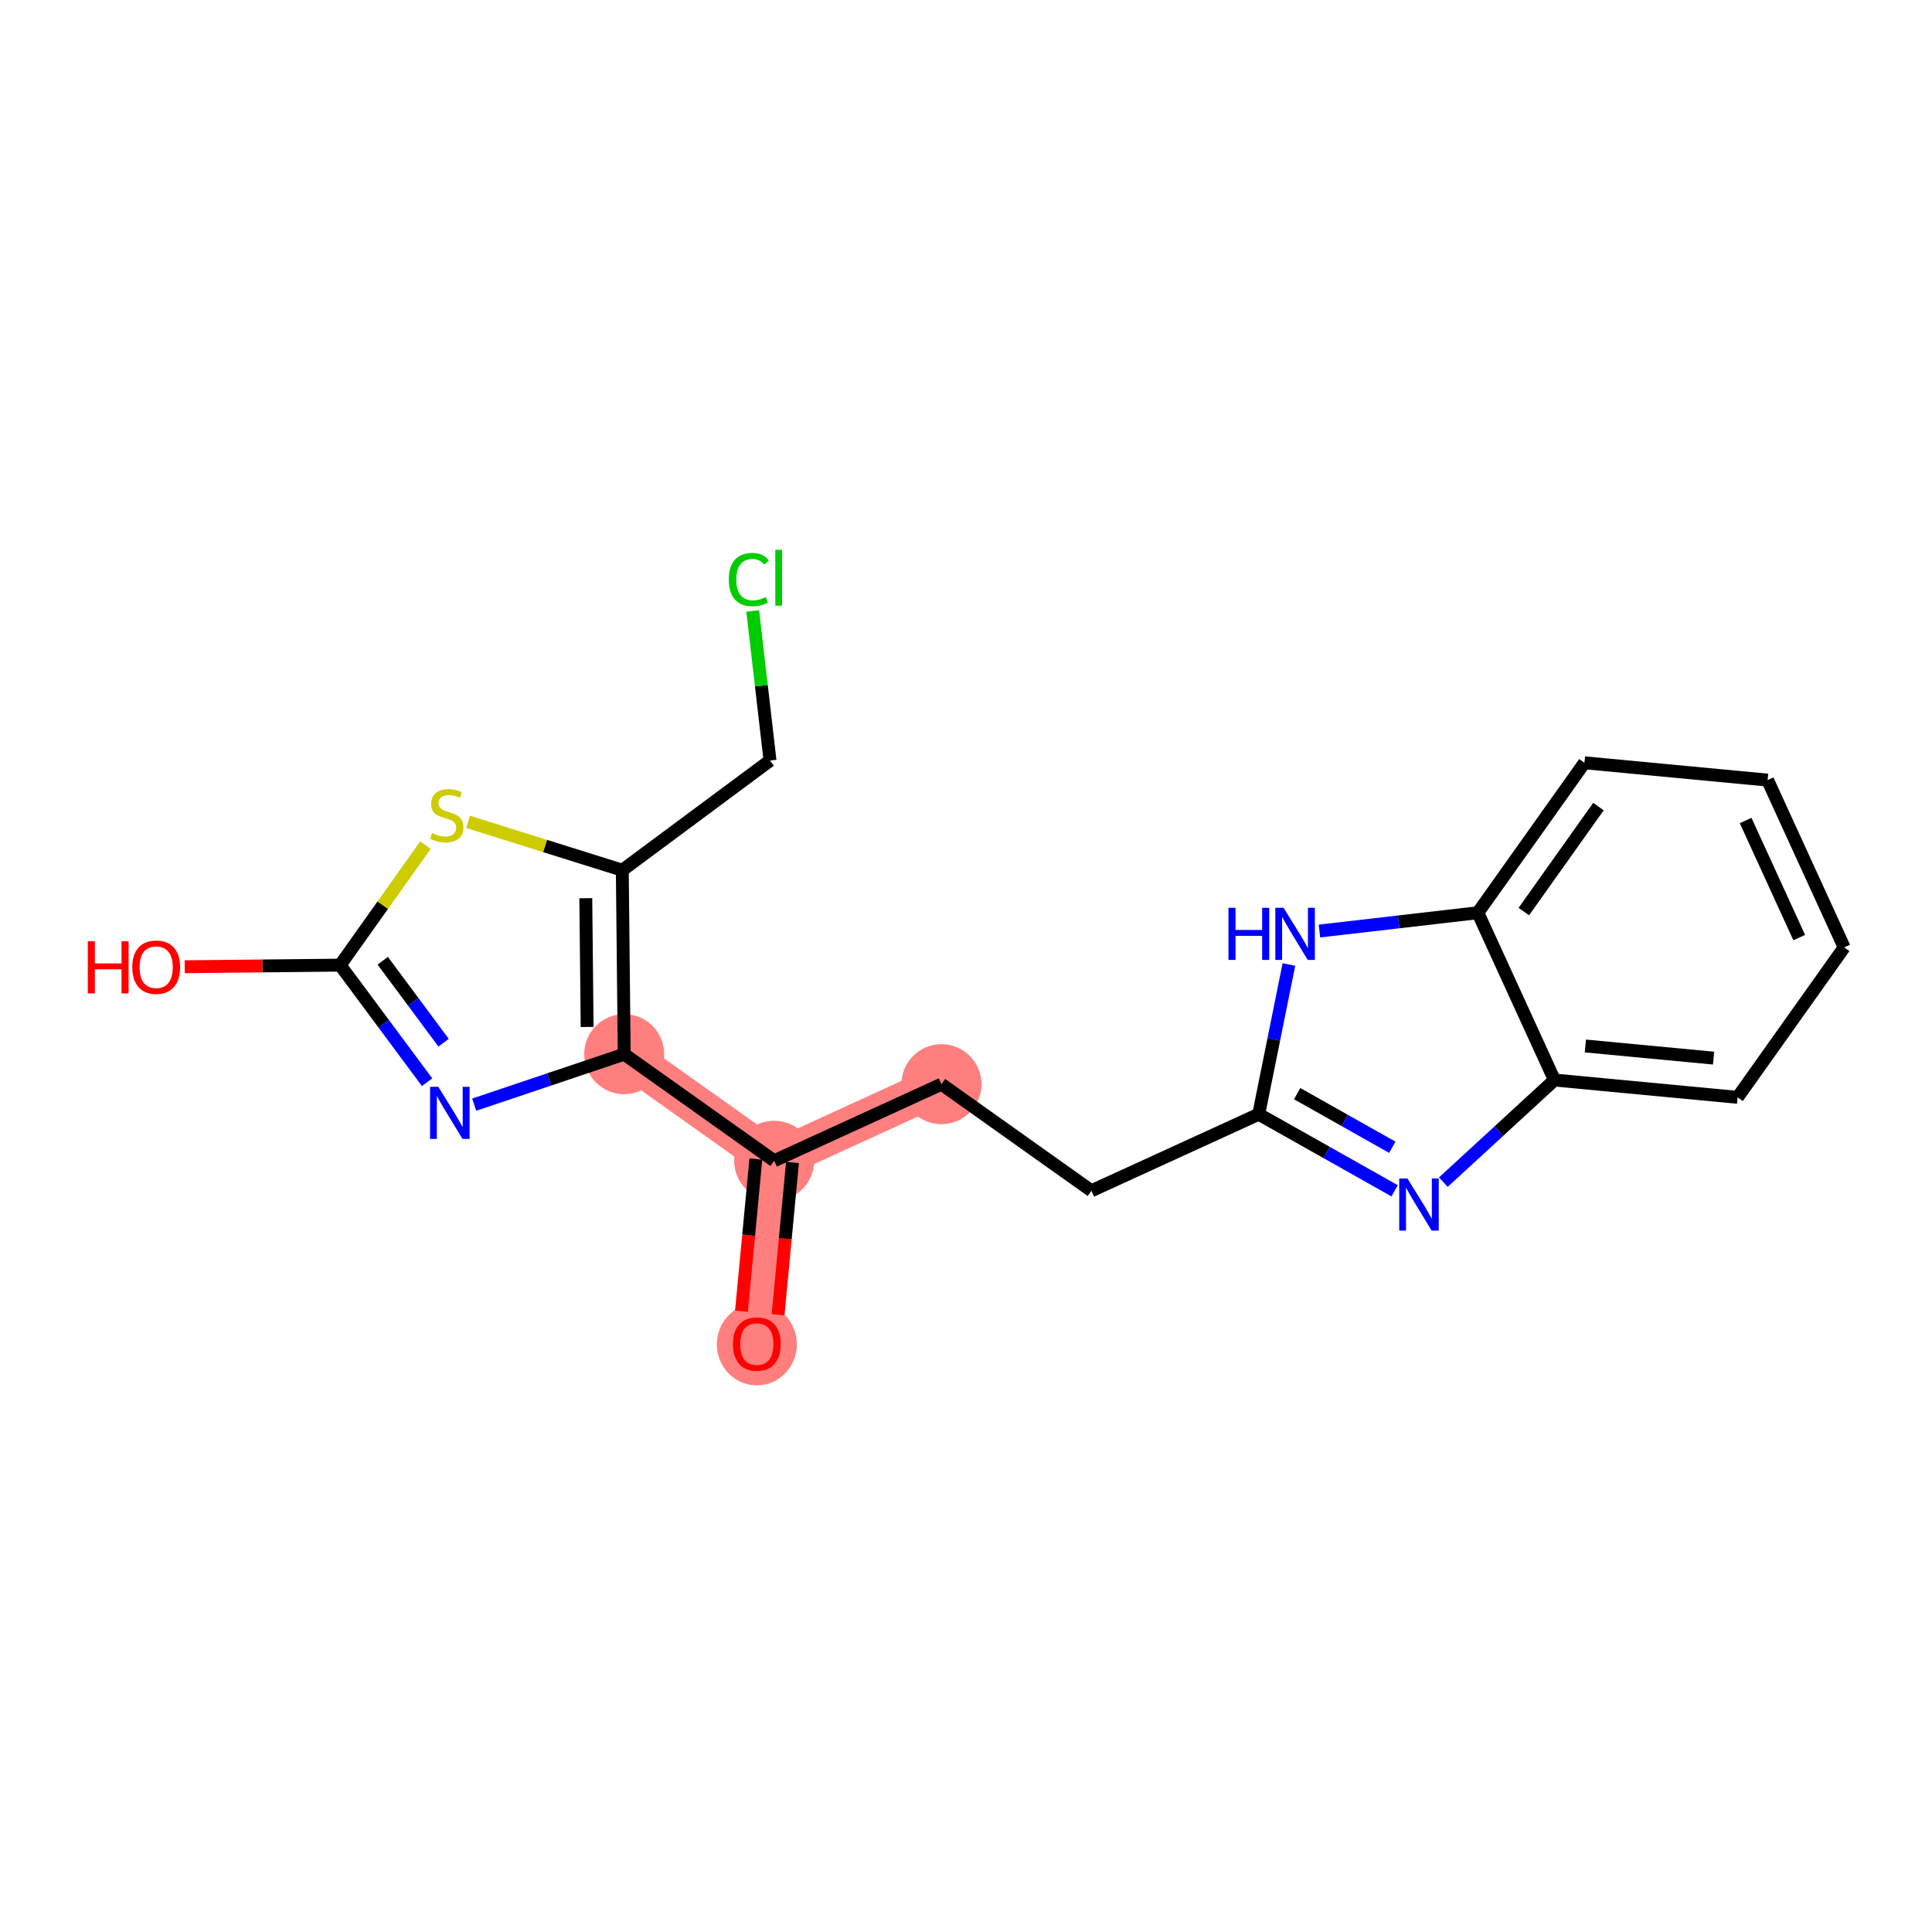 <?xml version='1.0' encoding='iso-8859-1'?>
<svg version='1.1' baseProfile='full'
              xmlns='http://www.w3.org/2000/svg'
                      xmlns:rdkit='http://www.rdkit.org/xml'
                      xmlns:xlink='http://www.w3.org/1999/xlink'
                  xml:space='preserve'
width='300px' height='300px' viewBox='0 0 300 300'>
<!-- END OF HEADER -->
<rect style='opacity:1.0;fill:#FFFFFF;stroke:none' width='300' height='300' x='0' y='0'> </rect>
<rect style='opacity:1.0;fill:#FFFFFF;stroke:none' width='300' height='300' x='0' y='0'> </rect>
<path d='M 117.523,208.685 L 120.213,180.243' style='fill:none;fill-rule:evenodd;stroke:#FF7F7F;stroke-width:6.1px;stroke-linecap:butt;stroke-linejoin:miter;stroke-opacity:1' />
<path d='M 120.213,180.243 L 146.19,168.353' style='fill:none;fill-rule:evenodd;stroke:#FF7F7F;stroke-width:6.1px;stroke-linecap:butt;stroke-linejoin:miter;stroke-opacity:1' />
<path d='M 120.213,180.243 L 96.928,163.692' style='fill:none;fill-rule:evenodd;stroke:#FF7F7F;stroke-width:6.1px;stroke-linecap:butt;stroke-linejoin:miter;stroke-opacity:1' />
<ellipse cx='117.523' cy='208.748' rx='5.714' ry='5.874'  style='fill:#FF7F7F;fill-rule:evenodd;stroke:#FF7F7F;stroke-width:1.0px;stroke-linecap:butt;stroke-linejoin:miter;stroke-opacity:1' />
<ellipse cx='120.213' cy='180.243' rx='5.714' ry='5.714'  style='fill:#FF7F7F;fill-rule:evenodd;stroke:#FF7F7F;stroke-width:1.0px;stroke-linecap:butt;stroke-linejoin:miter;stroke-opacity:1' />
<ellipse cx='146.19' cy='168.353' rx='5.714' ry='5.714'  style='fill:#FF7F7F;fill-rule:evenodd;stroke:#FF7F7F;stroke-width:1.0px;stroke-linecap:butt;stroke-linejoin:miter;stroke-opacity:1' />
<ellipse cx='96.928' cy='163.692' rx='5.714' ry='5.714'  style='fill:#FF7F7F;fill-rule:evenodd;stroke:#FF7F7F;stroke-width:1.0px;stroke-linecap:butt;stroke-linejoin:miter;stroke-opacity:1' />
<path class='bond-0 atom-0 atom-1' d='M 120.821,204.149 L 121.939,192.331' style='fill:none;fill-rule:evenodd;stroke:#FF0000;stroke-width:2.0px;stroke-linecap:butt;stroke-linejoin:miter;stroke-opacity:1' />
<path class='bond-0 atom-0 atom-1' d='M 121.939,192.331 L 123.058,180.513' style='fill:none;fill-rule:evenodd;stroke:#000000;stroke-width:2.0px;stroke-linecap:butt;stroke-linejoin:miter;stroke-opacity:1' />
<path class='bond-0 atom-0 atom-1' d='M 115.133,203.611 L 116.251,191.792' style='fill:none;fill-rule:evenodd;stroke:#FF0000;stroke-width:2.0px;stroke-linecap:butt;stroke-linejoin:miter;stroke-opacity:1' />
<path class='bond-0 atom-0 atom-1' d='M 116.251,191.792 L 117.369,179.974' style='fill:none;fill-rule:evenodd;stroke:#000000;stroke-width:2.0px;stroke-linecap:butt;stroke-linejoin:miter;stroke-opacity:1' />
<path class='bond-1 atom-1 atom-2' d='M 120.213,180.243 L 146.19,168.353' style='fill:none;fill-rule:evenodd;stroke:#000000;stroke-width:2.0px;stroke-linecap:butt;stroke-linejoin:miter;stroke-opacity:1' />
<path class='bond-12 atom-1 atom-13' d='M 120.213,180.243 L 96.928,163.692' style='fill:none;fill-rule:evenodd;stroke:#000000;stroke-width:2.0px;stroke-linecap:butt;stroke-linejoin:miter;stroke-opacity:1' />
<path class='bond-2 atom-2 atom-3' d='M 146.19,168.353 L 169.476,184.904' style='fill:none;fill-rule:evenodd;stroke:#000000;stroke-width:2.0px;stroke-linecap:butt;stroke-linejoin:miter;stroke-opacity:1' />
<path class='bond-3 atom-3 atom-4' d='M 169.476,184.904 L 195.452,173.014' style='fill:none;fill-rule:evenodd;stroke:#000000;stroke-width:2.0px;stroke-linecap:butt;stroke-linejoin:miter;stroke-opacity:1' />
<path class='bond-4 atom-4 atom-5' d='M 195.452,173.014 L 206.005,178.961' style='fill:none;fill-rule:evenodd;stroke:#000000;stroke-width:2.0px;stroke-linecap:butt;stroke-linejoin:miter;stroke-opacity:1' />
<path class='bond-4 atom-4 atom-5' d='M 206.005,178.961 L 216.558,184.909' style='fill:none;fill-rule:evenodd;stroke:#0000FF;stroke-width:2.0px;stroke-linecap:butt;stroke-linejoin:miter;stroke-opacity:1' />
<path class='bond-4 atom-4 atom-5' d='M 201.423,169.82 L 208.81,173.984' style='fill:none;fill-rule:evenodd;stroke:#000000;stroke-width:2.0px;stroke-linecap:butt;stroke-linejoin:miter;stroke-opacity:1' />
<path class='bond-4 atom-4 atom-5' d='M 208.81,173.984 L 216.197,178.147' style='fill:none;fill-rule:evenodd;stroke:#0000FF;stroke-width:2.0px;stroke-linecap:butt;stroke-linejoin:miter;stroke-opacity:1' />
<path class='bond-20 atom-12 atom-4' d='M 200.141,149.769 L 197.797,161.391' style='fill:none;fill-rule:evenodd;stroke:#0000FF;stroke-width:2.0px;stroke-linecap:butt;stroke-linejoin:miter;stroke-opacity:1' />
<path class='bond-20 atom-12 atom-4' d='M 197.797,161.391 L 195.452,173.014' style='fill:none;fill-rule:evenodd;stroke:#000000;stroke-width:2.0px;stroke-linecap:butt;stroke-linejoin:miter;stroke-opacity:1' />
<path class='bond-5 atom-5 atom-6' d='M 224.123,183.563 L 232.747,175.634' style='fill:none;fill-rule:evenodd;stroke:#0000FF;stroke-width:2.0px;stroke-linecap:butt;stroke-linejoin:miter;stroke-opacity:1' />
<path class='bond-5 atom-5 atom-6' d='M 232.747,175.634 L 241.371,167.705' style='fill:none;fill-rule:evenodd;stroke:#000000;stroke-width:2.0px;stroke-linecap:butt;stroke-linejoin:miter;stroke-opacity:1' />
<path class='bond-6 atom-6 atom-7' d='M 241.371,167.705 L 269.812,170.396' style='fill:none;fill-rule:evenodd;stroke:#000000;stroke-width:2.0px;stroke-linecap:butt;stroke-linejoin:miter;stroke-opacity:1' />
<path class='bond-6 atom-6 atom-7' d='M 246.175,162.42 L 266.084,164.304' style='fill:none;fill-rule:evenodd;stroke:#000000;stroke-width:2.0px;stroke-linecap:butt;stroke-linejoin:miter;stroke-opacity:1' />
<path class='bond-22 atom-11 atom-6' d='M 229.481,141.728 L 241.371,167.705' style='fill:none;fill-rule:evenodd;stroke:#000000;stroke-width:2.0px;stroke-linecap:butt;stroke-linejoin:miter;stroke-opacity:1' />
<path class='bond-7 atom-7 atom-8' d='M 269.812,170.396 L 286.364,147.11' style='fill:none;fill-rule:evenodd;stroke:#000000;stroke-width:2.0px;stroke-linecap:butt;stroke-linejoin:miter;stroke-opacity:1' />
<path class='bond-8 atom-8 atom-9' d='M 286.364,147.11 L 274.473,121.134' style='fill:none;fill-rule:evenodd;stroke:#000000;stroke-width:2.0px;stroke-linecap:butt;stroke-linejoin:miter;stroke-opacity:1' />
<path class='bond-8 atom-8 atom-9' d='M 279.385,145.592 L 271.062,127.408' style='fill:none;fill-rule:evenodd;stroke:#000000;stroke-width:2.0px;stroke-linecap:butt;stroke-linejoin:miter;stroke-opacity:1' />
<path class='bond-9 atom-9 atom-10' d='M 274.473,121.134 L 246.032,118.443' style='fill:none;fill-rule:evenodd;stroke:#000000;stroke-width:2.0px;stroke-linecap:butt;stroke-linejoin:miter;stroke-opacity:1' />
<path class='bond-10 atom-10 atom-11' d='M 246.032,118.443 L 229.481,141.728' style='fill:none;fill-rule:evenodd;stroke:#000000;stroke-width:2.0px;stroke-linecap:butt;stroke-linejoin:miter;stroke-opacity:1' />
<path class='bond-10 atom-10 atom-11' d='M 248.206,125.246 L 236.62,141.546' style='fill:none;fill-rule:evenodd;stroke:#000000;stroke-width:2.0px;stroke-linecap:butt;stroke-linejoin:miter;stroke-opacity:1' />
<path class='bond-11 atom-11 atom-12' d='M 229.481,141.728 L 217.182,143.15' style='fill:none;fill-rule:evenodd;stroke:#000000;stroke-width:2.0px;stroke-linecap:butt;stroke-linejoin:miter;stroke-opacity:1' />
<path class='bond-11 atom-11 atom-12' d='M 217.182,143.15 L 204.884,144.572' style='fill:none;fill-rule:evenodd;stroke:#0000FF;stroke-width:2.0px;stroke-linecap:butt;stroke-linejoin:miter;stroke-opacity:1' />
<path class='bond-13 atom-13 atom-14' d='M 96.928,163.692 L 85.281,167.611' style='fill:none;fill-rule:evenodd;stroke:#000000;stroke-width:2.0px;stroke-linecap:butt;stroke-linejoin:miter;stroke-opacity:1' />
<path class='bond-13 atom-13 atom-14' d='M 85.281,167.611 L 73.633,171.53' style='fill:none;fill-rule:evenodd;stroke:#0000FF;stroke-width:2.0px;stroke-linecap:butt;stroke-linejoin:miter;stroke-opacity:1' />
<path class='bond-21 atom-18 atom-13' d='M 96.631,135.125 L 96.928,163.692' style='fill:none;fill-rule:evenodd;stroke:#000000;stroke-width:2.0px;stroke-linecap:butt;stroke-linejoin:miter;stroke-opacity:1' />
<path class='bond-21 atom-18 atom-13' d='M 90.962,139.47 L 91.17,159.467' style='fill:none;fill-rule:evenodd;stroke:#000000;stroke-width:2.0px;stroke-linecap:butt;stroke-linejoin:miter;stroke-opacity:1' />
<path class='bond-14 atom-14 atom-15' d='M 66.317,168.043 L 59.568,158.954' style='fill:none;fill-rule:evenodd;stroke:#0000FF;stroke-width:2.0px;stroke-linecap:butt;stroke-linejoin:miter;stroke-opacity:1' />
<path class='bond-14 atom-14 atom-15' d='M 59.568,158.954 L 52.819,149.865' style='fill:none;fill-rule:evenodd;stroke:#000000;stroke-width:2.0px;stroke-linecap:butt;stroke-linejoin:miter;stroke-opacity:1' />
<path class='bond-14 atom-14 atom-15' d='M 68.879,161.91 L 64.155,155.548' style='fill:none;fill-rule:evenodd;stroke:#0000FF;stroke-width:2.0px;stroke-linecap:butt;stroke-linejoin:miter;stroke-opacity:1' />
<path class='bond-14 atom-14 atom-15' d='M 64.155,155.548 L 59.431,149.186' style='fill:none;fill-rule:evenodd;stroke:#000000;stroke-width:2.0px;stroke-linecap:butt;stroke-linejoin:miter;stroke-opacity:1' />
<path class='bond-15 atom-15 atom-16' d='M 52.819,149.865 L 40.75,149.991' style='fill:none;fill-rule:evenodd;stroke:#000000;stroke-width:2.0px;stroke-linecap:butt;stroke-linejoin:miter;stroke-opacity:1' />
<path class='bond-15 atom-15 atom-16' d='M 40.75,149.991 L 28.68,150.116' style='fill:none;fill-rule:evenodd;stroke:#FF0000;stroke-width:2.0px;stroke-linecap:butt;stroke-linejoin:miter;stroke-opacity:1' />
<path class='bond-16 atom-15 atom-17' d='M 52.819,149.865 L 59.441,140.55' style='fill:none;fill-rule:evenodd;stroke:#000000;stroke-width:2.0px;stroke-linecap:butt;stroke-linejoin:miter;stroke-opacity:1' />
<path class='bond-16 atom-15 atom-17' d='M 59.441,140.55 L 66.062,131.234' style='fill:none;fill-rule:evenodd;stroke:#CCCC00;stroke-width:2.0px;stroke-linecap:butt;stroke-linejoin:miter;stroke-opacity:1' />
<path class='bond-17 atom-17 atom-18' d='M 72.679,127.617 L 84.655,131.371' style='fill:none;fill-rule:evenodd;stroke:#CCCC00;stroke-width:2.0px;stroke-linecap:butt;stroke-linejoin:miter;stroke-opacity:1' />
<path class='bond-17 atom-17 atom-18' d='M 84.655,131.371 L 96.631,135.125' style='fill:none;fill-rule:evenodd;stroke:#000000;stroke-width:2.0px;stroke-linecap:butt;stroke-linejoin:miter;stroke-opacity:1' />
<path class='bond-18 atom-18 atom-19' d='M 96.631,135.125 L 119.568,118.094' style='fill:none;fill-rule:evenodd;stroke:#000000;stroke-width:2.0px;stroke-linecap:butt;stroke-linejoin:miter;stroke-opacity:1' />
<path class='bond-19 atom-19 atom-20' d='M 119.568,118.094 L 118.225,106.481' style='fill:none;fill-rule:evenodd;stroke:#000000;stroke-width:2.0px;stroke-linecap:butt;stroke-linejoin:miter;stroke-opacity:1' />
<path class='bond-19 atom-19 atom-20' d='M 118.225,106.481 L 116.882,94.868' style='fill:none;fill-rule:evenodd;stroke:#00CC00;stroke-width:2.0px;stroke-linecap:butt;stroke-linejoin:miter;stroke-opacity:1' />
<path  class='atom-0' d='M 113.809 208.708
Q 113.809 206.765, 114.769 205.679
Q 115.728 204.594, 117.523 204.594
Q 119.317 204.594, 120.277 205.679
Q 121.236 206.765, 121.236 208.708
Q 121.236 210.673, 120.265 211.793
Q 119.294 212.902, 117.523 212.902
Q 115.74 212.902, 114.769 211.793
Q 113.809 210.685, 113.809 208.708
M 117.523 211.987
Q 118.757 211.987, 119.419 211.165
Q 120.094 210.33, 120.094 208.708
Q 120.094 207.119, 119.419 206.319
Q 118.757 205.508, 117.523 205.508
Q 116.288 205.508, 115.614 206.308
Q 114.951 207.108, 114.951 208.708
Q 114.951 210.342, 115.614 211.165
Q 116.288 211.987, 117.523 211.987
' fill='#FF0000'/>
<path  class='atom-5' d='M 218.552 182.995
L 221.203 187.28
Q 221.466 187.703, 221.889 188.469
Q 222.311 189.234, 222.334 189.28
L 222.334 182.995
L 223.408 182.995
L 223.408 191.086
L 222.3 191.086
L 219.455 186.4
Q 219.123 185.852, 218.769 185.223
Q 218.426 184.595, 218.323 184.401
L 218.323 191.086
L 217.272 191.086
L 217.272 182.995
L 218.552 182.995
' fill='#0000FF'/>
<path  class='atom-12' d='M 190.754 140.964
L 191.851 140.964
L 191.851 144.404
L 195.987 144.404
L 195.987 140.964
L 197.084 140.964
L 197.084 149.055
L 195.987 149.055
L 195.987 145.318
L 191.851 145.318
L 191.851 149.055
L 190.754 149.055
L 190.754 140.964
' fill='#0000FF'/>
<path  class='atom-12' d='M 199.313 140.964
L 201.964 145.249
Q 202.227 145.672, 202.65 146.438
Q 203.072 147.204, 203.095 147.249
L 203.095 140.964
L 204.169 140.964
L 204.169 149.055
L 203.061 149.055
L 200.216 144.37
Q 199.884 143.821, 199.53 143.192
Q 199.187 142.564, 199.084 142.37
L 199.084 149.055
L 198.033 149.055
L 198.033 140.964
L 199.313 140.964
' fill='#0000FF'/>
<path  class='atom-14' d='M 68.062 168.757
L 70.713 173.042
Q 70.976 173.465, 71.399 174.231
Q 71.822 174.996, 71.845 175.042
L 71.845 168.757
L 72.919 168.757
L 72.919 176.847
L 71.811 176.847
L 68.965 172.162
Q 68.634 171.614, 68.279 170.985
Q 67.937 170.357, 67.834 170.162
L 67.834 176.847
L 66.782 176.847
L 66.782 168.757
L 68.062 168.757
' fill='#0000FF'/>
<path  class='atom-16' d='M 13.636 146.163
L 14.733 146.163
L 14.733 149.602
L 18.87 149.602
L 18.87 146.163
L 19.967 146.163
L 19.967 154.253
L 18.87 154.253
L 18.87 150.516
L 14.733 150.516
L 14.733 154.253
L 13.636 154.253
L 13.636 146.163
' fill='#FF0000'/>
<path  class='atom-16' d='M 20.538 150.185
Q 20.538 148.242, 21.498 147.157
Q 22.458 146.071, 24.252 146.071
Q 26.047 146.071, 27.006 147.157
Q 27.966 148.242, 27.966 150.185
Q 27.966 152.151, 26.995 153.27
Q 26.024 154.379, 24.252 154.379
Q 22.47 154.379, 21.498 153.27
Q 20.538 152.162, 20.538 150.185
M 24.252 153.465
Q 25.487 153.465, 26.149 152.642
Q 26.824 151.808, 26.824 150.185
Q 26.824 148.597, 26.149 147.797
Q 25.487 146.985, 24.252 146.985
Q 23.018 146.985, 22.344 147.785
Q 21.681 148.585, 21.681 150.185
Q 21.681 151.819, 22.344 152.642
Q 23.018 153.465, 24.252 153.465
' fill='#FF0000'/>
<path  class='atom-17' d='M 67.085 129.357
Q 67.177 129.391, 67.554 129.551
Q 67.931 129.711, 68.342 129.814
Q 68.765 129.905, 69.176 129.905
Q 69.942 129.905, 70.388 129.54
Q 70.833 129.162, 70.833 128.511
Q 70.833 128.065, 70.605 127.791
Q 70.388 127.517, 70.045 127.368
Q 69.702 127.22, 69.131 127.048
Q 68.411 126.831, 67.976 126.626
Q 67.554 126.42, 67.245 125.986
Q 66.948 125.551, 66.948 124.82
Q 66.948 123.803, 67.634 123.174
Q 68.331 122.546, 69.702 122.546
Q 70.639 122.546, 71.702 122.992
L 71.439 123.872
Q 70.468 123.472, 69.736 123.472
Q 68.948 123.472, 68.513 123.803
Q 68.079 124.123, 68.091 124.683
Q 68.091 125.117, 68.308 125.38
Q 68.536 125.643, 68.856 125.791
Q 69.188 125.94, 69.736 126.111
Q 70.468 126.34, 70.902 126.568
Q 71.336 126.797, 71.645 127.265
Q 71.965 127.723, 71.965 128.511
Q 71.965 129.631, 71.21 130.237
Q 70.468 130.831, 69.222 130.831
Q 68.502 130.831, 67.954 130.671
Q 67.416 130.522, 66.776 130.259
L 67.085 129.357
' fill='#CCCC00'/>
<path  class='atom-20' d='M 113.167 89.995
Q 113.167 87.983, 114.104 86.932
Q 115.052 85.869, 116.847 85.869
Q 118.515 85.869, 119.406 87.046
L 118.652 87.663
Q 118.001 86.806, 116.847 86.806
Q 115.624 86.806, 114.972 87.629
Q 114.332 88.44, 114.332 89.995
Q 114.332 91.594, 114.995 92.417
Q 115.669 93.24, 116.972 93.24
Q 117.864 93.24, 118.903 92.703
L 119.223 93.56
Q 118.801 93.834, 118.161 93.994
Q 117.521 94.154, 116.812 94.154
Q 115.052 94.154, 114.104 93.08
Q 113.167 92.006, 113.167 89.995
' fill='#00CC00'/>
<path  class='atom-20' d='M 120.389 85.378
L 121.44 85.378
L 121.44 94.051
L 120.389 94.051
L 120.389 85.378
' fill='#00CC00'/>
</svg>
